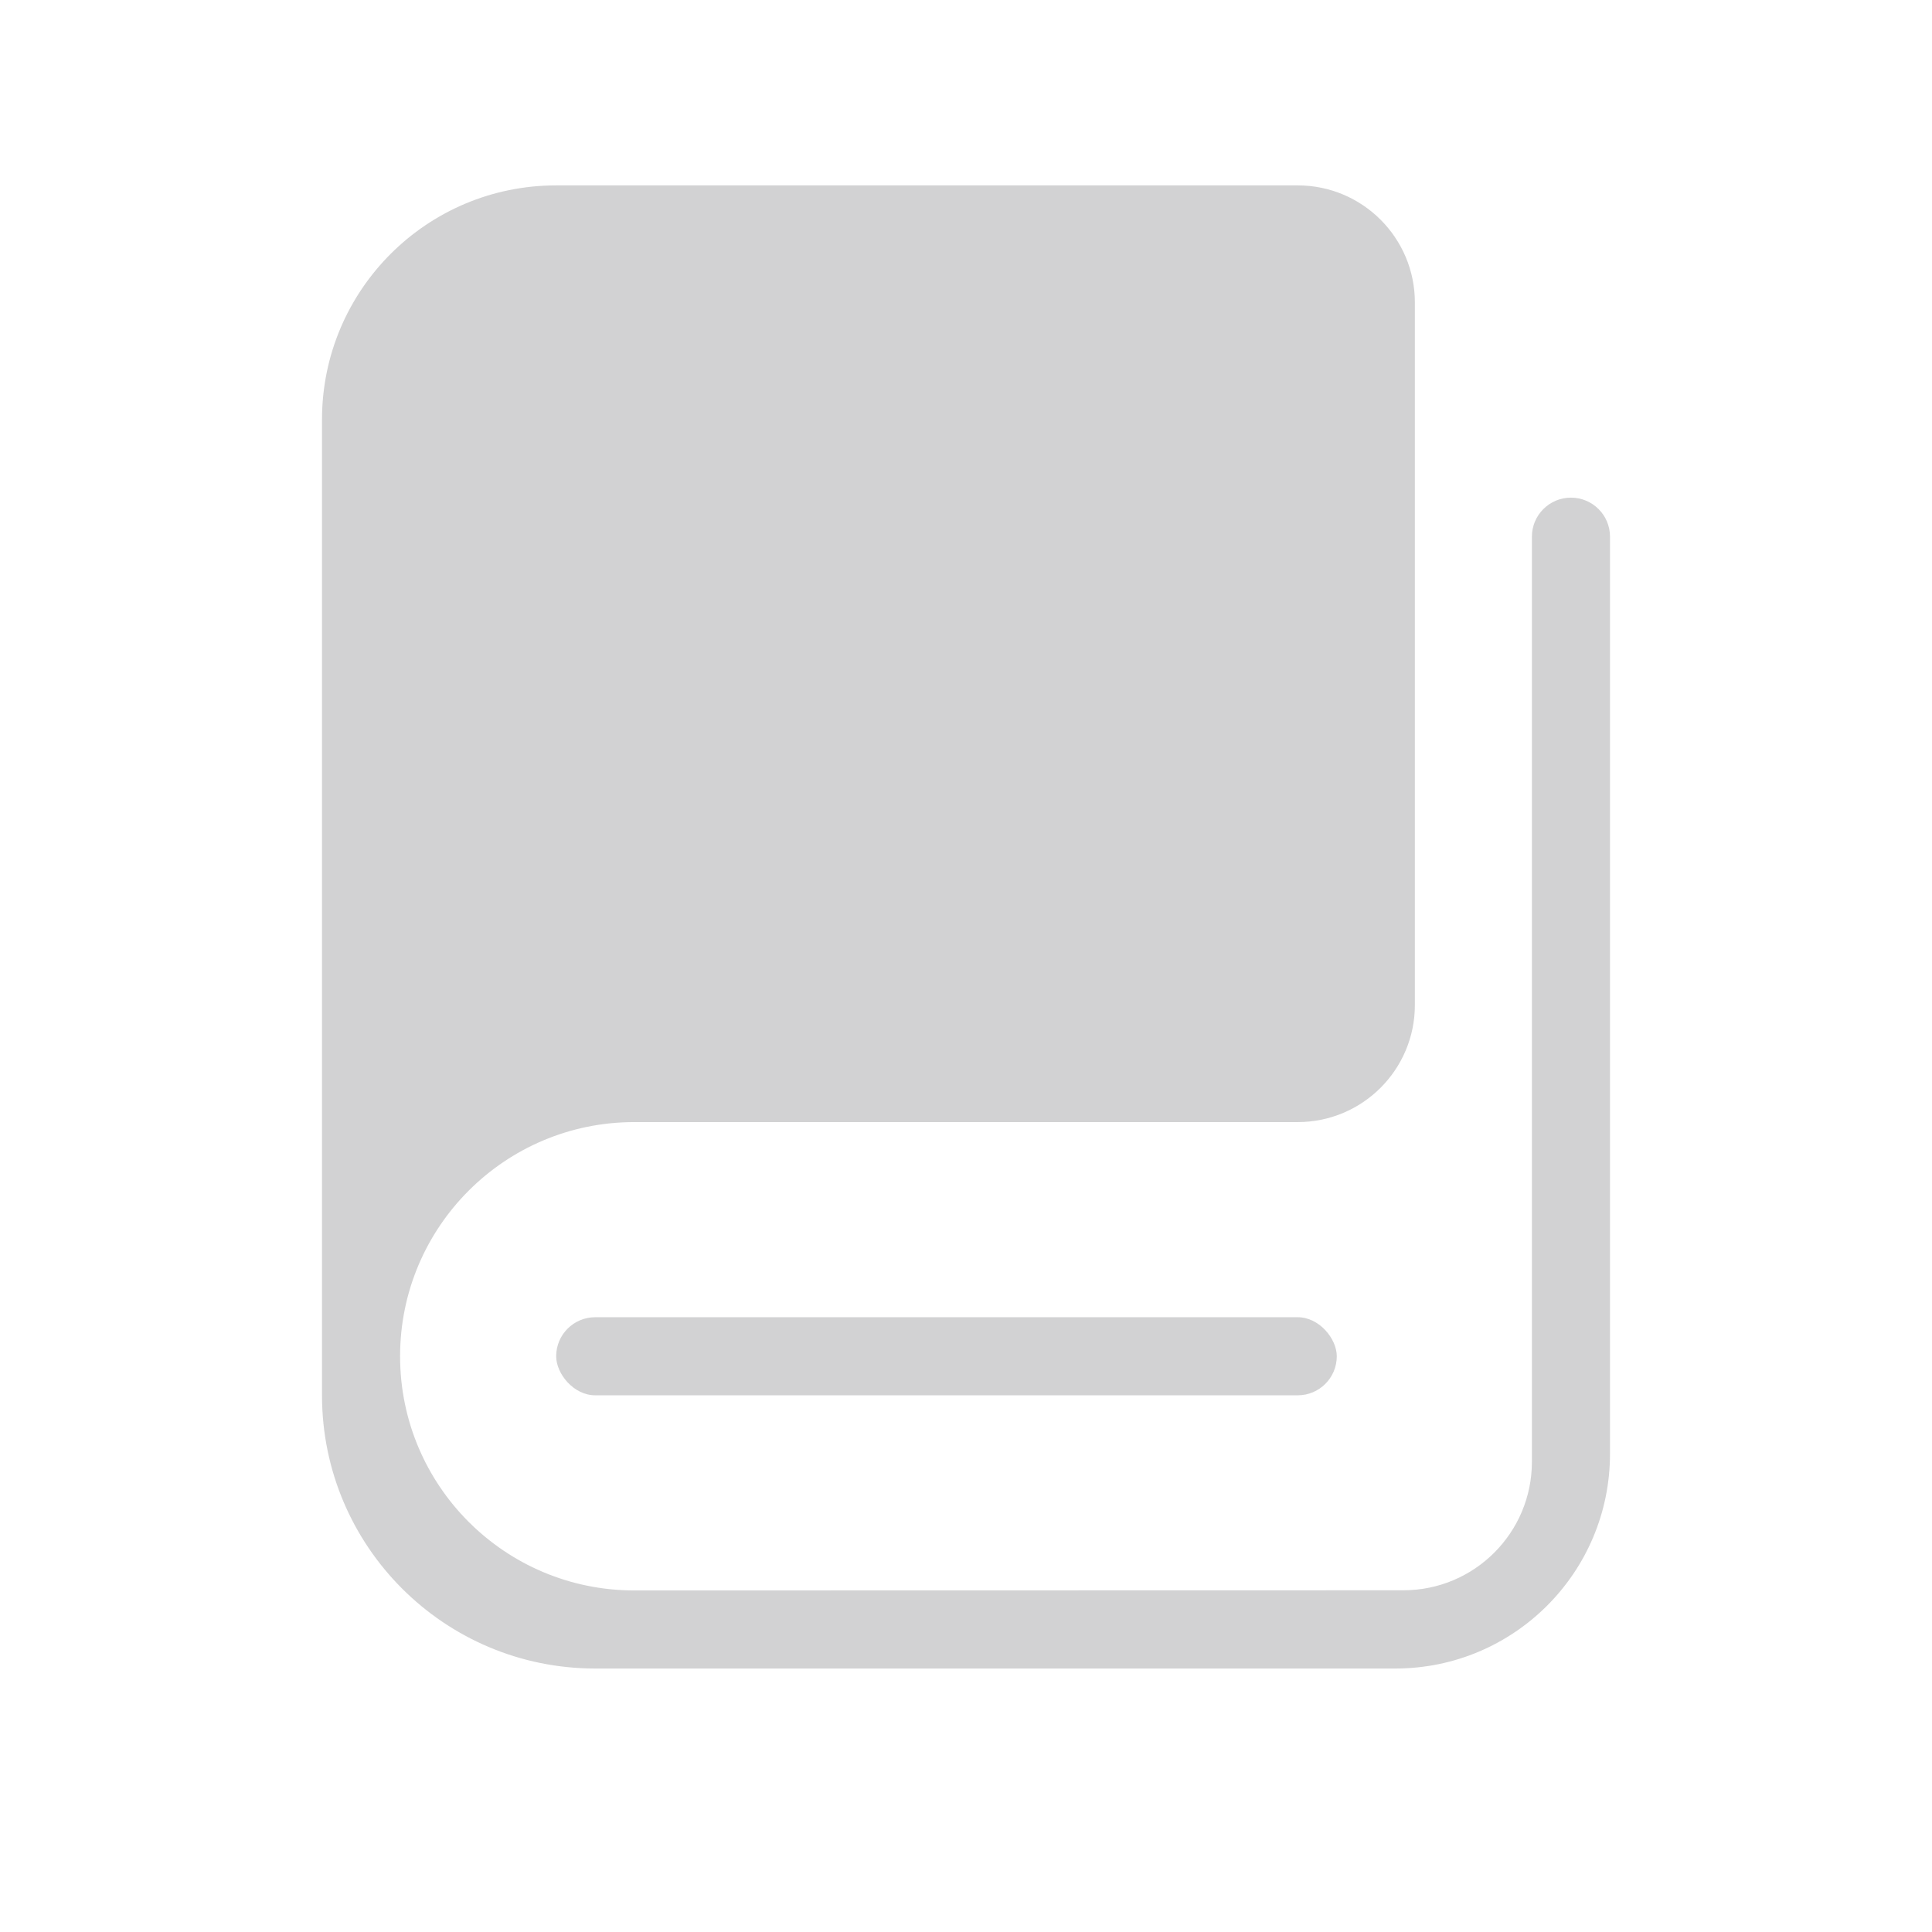 <svg width="24" height="24" viewBox="0 0 24 24" fill="none" xmlns="http://www.w3.org/2000/svg">
<g id="Library">
<g id="Group 1312322734">
<path id="Rectangle 11114230" d="M4 5.212C4 3.605 5.302 2.303 6.909 2.303H16.121C16.924 2.303 17.576 2.954 17.576 3.757V12.485C17.576 13.288 16.924 13.939 16.121 13.939H4V5.212Z" fill="#1F2125" fill-opacity="0.2"/>
<path id="Subtract" d="M7.879 13.939H4V17.333C4 19.208 5.52 20.727 7.394 20.727H17.333C18.806 20.727 20 19.533 20 18.06V18.06V6.666C20 6.399 19.783 6.182 19.515 6.182V6.182C19.247 6.182 19.03 6.399 19.03 6.666V18.158C19.03 19.04 18.316 19.755 17.434 19.755L7.879 19.757C6.272 19.757 4.97 18.455 4.97 16.848C4.97 15.242 6.272 13.939 7.879 13.939Z" fill="#1F2125" fill-opacity="0.2"/>
<rect id="Rectangle 11114231" x="6.909" y="16.363" width="9.697" height="0.97" rx="0.485" fill="#1F2125" fill-opacity="0.2"/>
</g>
</g>
</svg>
